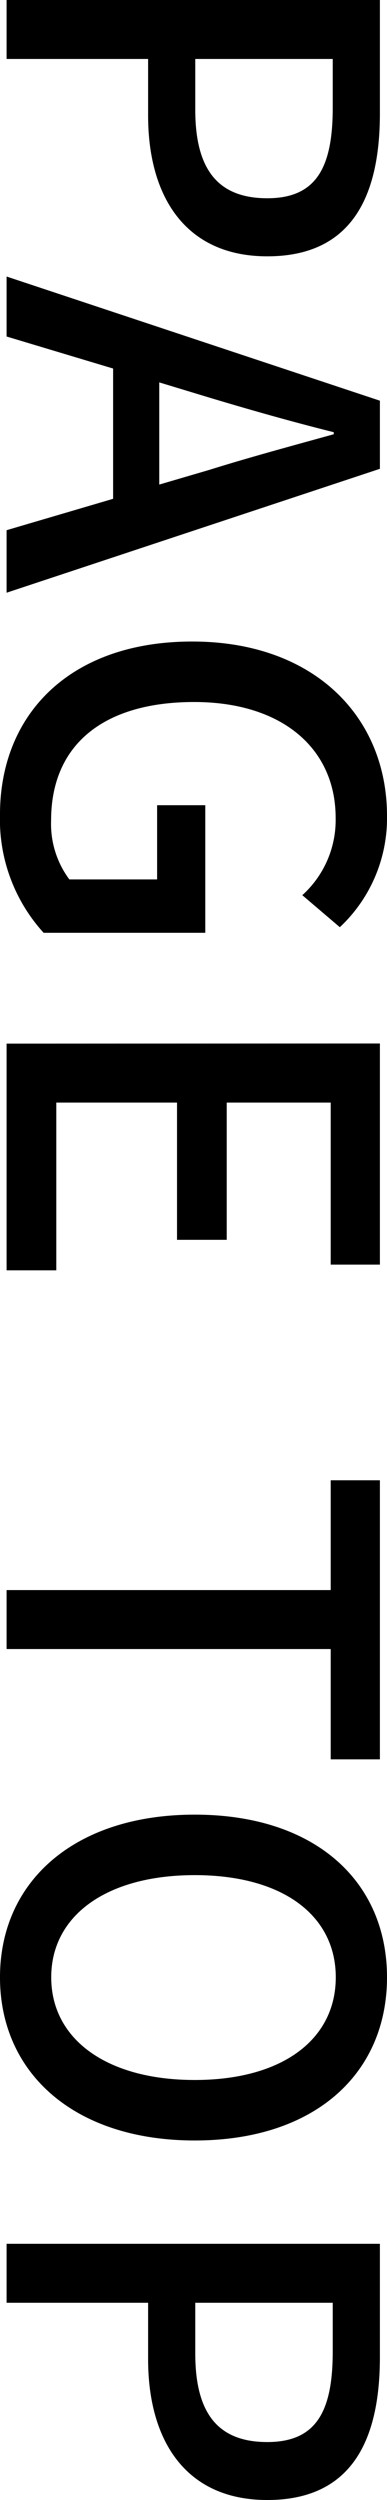 <svg xmlns="http://www.w3.org/2000/svg" width="12.208" height="78.688" viewBox="0 0 12.208 78.688">
  <path id="パス_302" data-name="パス 302" d="M-38.936,0h1.856V-4.464H-35.3c2.56,0,4.432-1.184,4.432-3.76,0-2.656-1.872-3.552-4.5-3.552h-3.568Zm1.856-5.952v-4.336h1.536c1.872,0,2.848.512,2.848,2.064s-.9,2.272-2.784,2.272ZM-26.9-4.816l.48-1.584c.384-1.28.752-2.576,1.088-3.92h.064c.368,1.328.72,2.64,1.12,3.92l.464,1.584ZM-22.248,0h1.968l-3.9-11.776h-2.144L-30.232,0h1.888l1.008-3.36h4.1ZM-13.3.208A5.29,5.29,0,0,0-9.576-1.168v-5.1h-4.016v1.52h2.336v2.768a2.92,2.92,0,0,1-1.856.576c-2.432,0-3.728-1.712-3.728-4.512,0-2.768,1.456-4.464,3.648-4.464A3.185,3.185,0,0,1-10.76-9.328l1.008-1.184A4.7,4.7,0,0,0-13.256-12c-3.12,0-5.488,2.3-5.488,6.144C-18.744-2-16.456.208-13.3.208ZM-6.088,0H1.048V-1.568h-5.28V-5.376H.088V-6.944h-4.32v-3.28h5.1v-1.552h-6.96Zm17.2,0h1.856V-10.224H16.44v-1.552H7.656v1.552h3.456ZM23.3.208c3.024,0,5.136-2.352,5.136-6.144S26.328-12,23.3-12s-5.12,2.272-5.12,6.064S20.28.208,23.3.208Zm0-1.616c-1.952,0-3.216-1.76-3.216-4.528s1.264-4.448,3.216-4.448,3.232,1.68,3.232,4.448S25.256-1.408,23.3-1.408ZM31.688,0h1.856V-4.464H35.32c2.56,0,4.432-1.184,4.432-3.76,0-2.656-1.872-3.552-4.5-3.552H31.688Zm1.856-5.952v-4.336H35.08c1.872,0,2.848.512,2.848,2.064s-.9,2.272-2.784,2.272Z" transform="translate(0.208 38.936) rotate(90)"/>
</svg>
